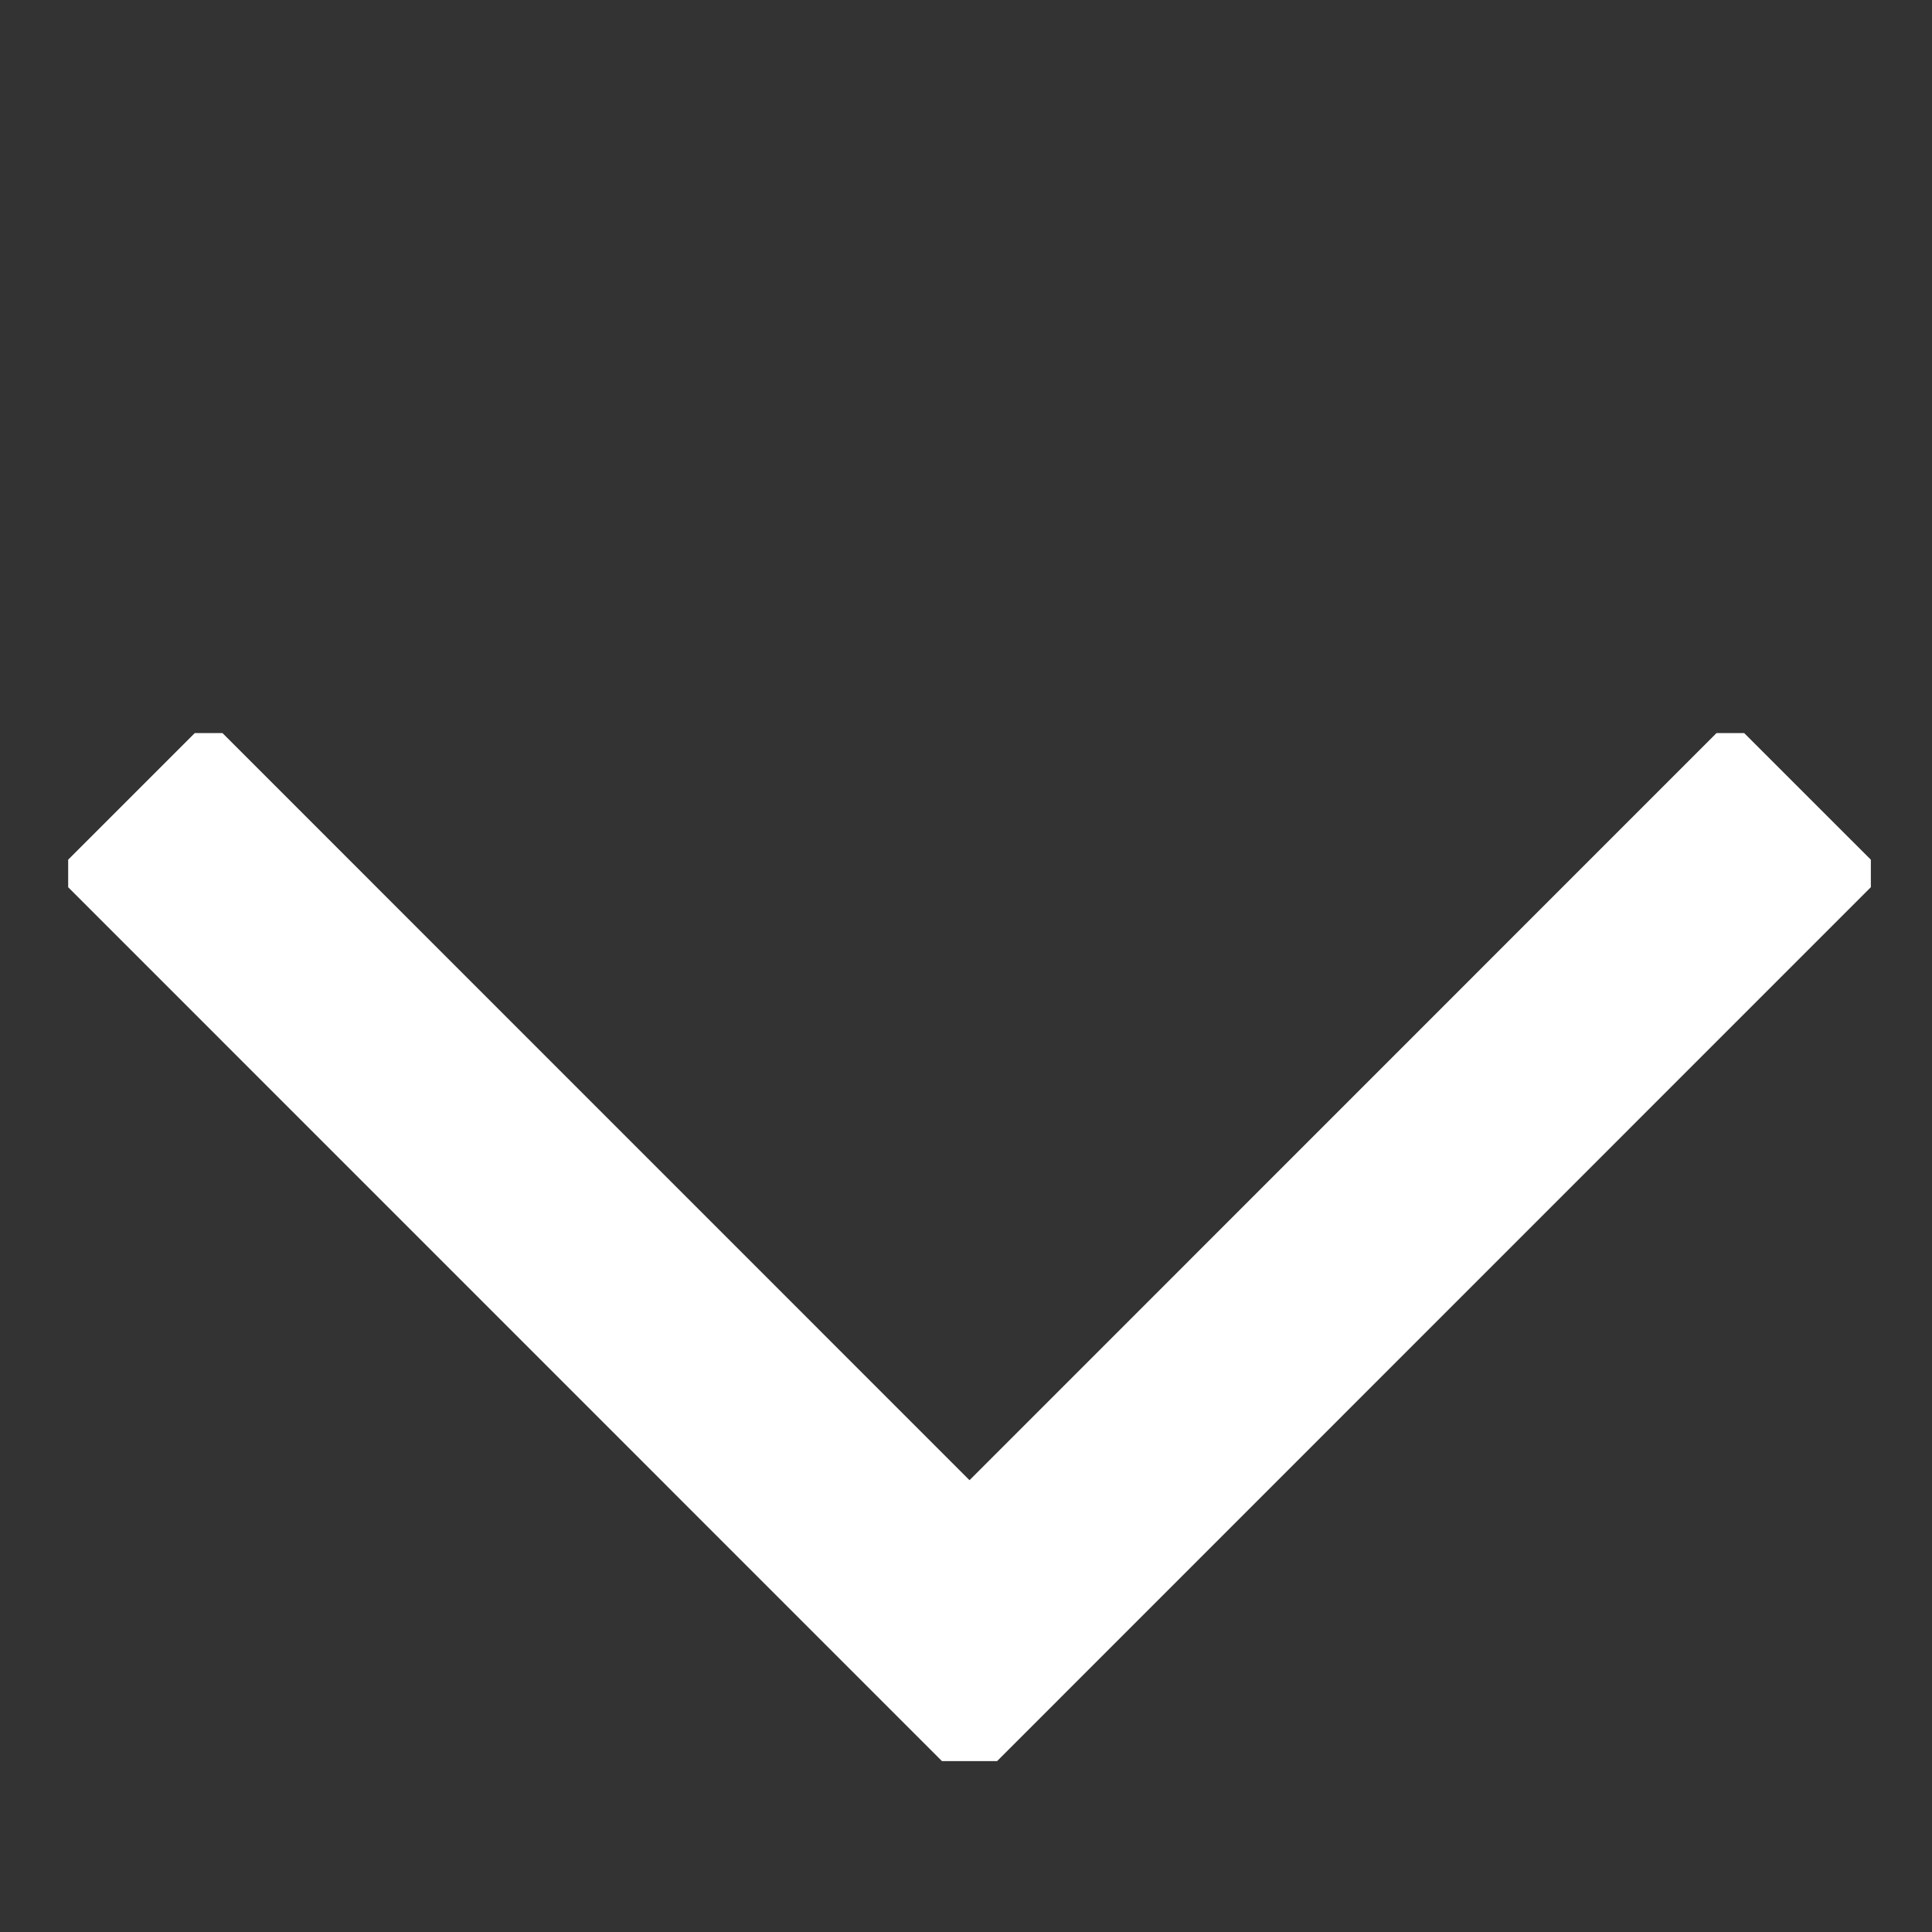 <?xml version="1.0" encoding="UTF-8"?> <!-- Generator: Adobe Illustrator 16.0.0, SVG Export Plug-In . SVG Version: 6.00 Build 0) --> <svg xmlns="http://www.w3.org/2000/svg" xmlns:xlink="http://www.w3.org/1999/xlink" id="Layer_1" x="0px" y="0px" width="141.73px" height="141.73px" viewBox="0 0 141.73 141.73" xml:space="preserve"><rect x="0" y="0" width="141.73" height="141.73" fill="#333333" stroke="none"/> <line fill="none" x1="8.365" y1="50.365" x2="79.08" y2="-20.35"></line> <line fill="none" x1="89.365" y1="115.365" x2="160.08" y2="44.65"></line> <line fill="none" x1="11.365" y1="25.365" x2="81.365" y2="95.365"></line> <line fill="none" x1="131.365" y1="24.365" x2="201.358" y2="94.358"></line> <g> <defs> <rect id="SVGID_1_" x="5.001" y="53.779" width="132.243" height="75.416"></rect> </defs> <clipPath id="SVGID_2_"> <use xlink:href="#SVGID_1_" overflow="visible"></use> </clipPath> <polyline clip-path="url(#SVGID_2_)" fill="none" stroke="#FFFFFF" stroke-width="16" points="9.648,58.419 71.123,119.901 132.594,58.419 "></polyline> </g> </svg> 